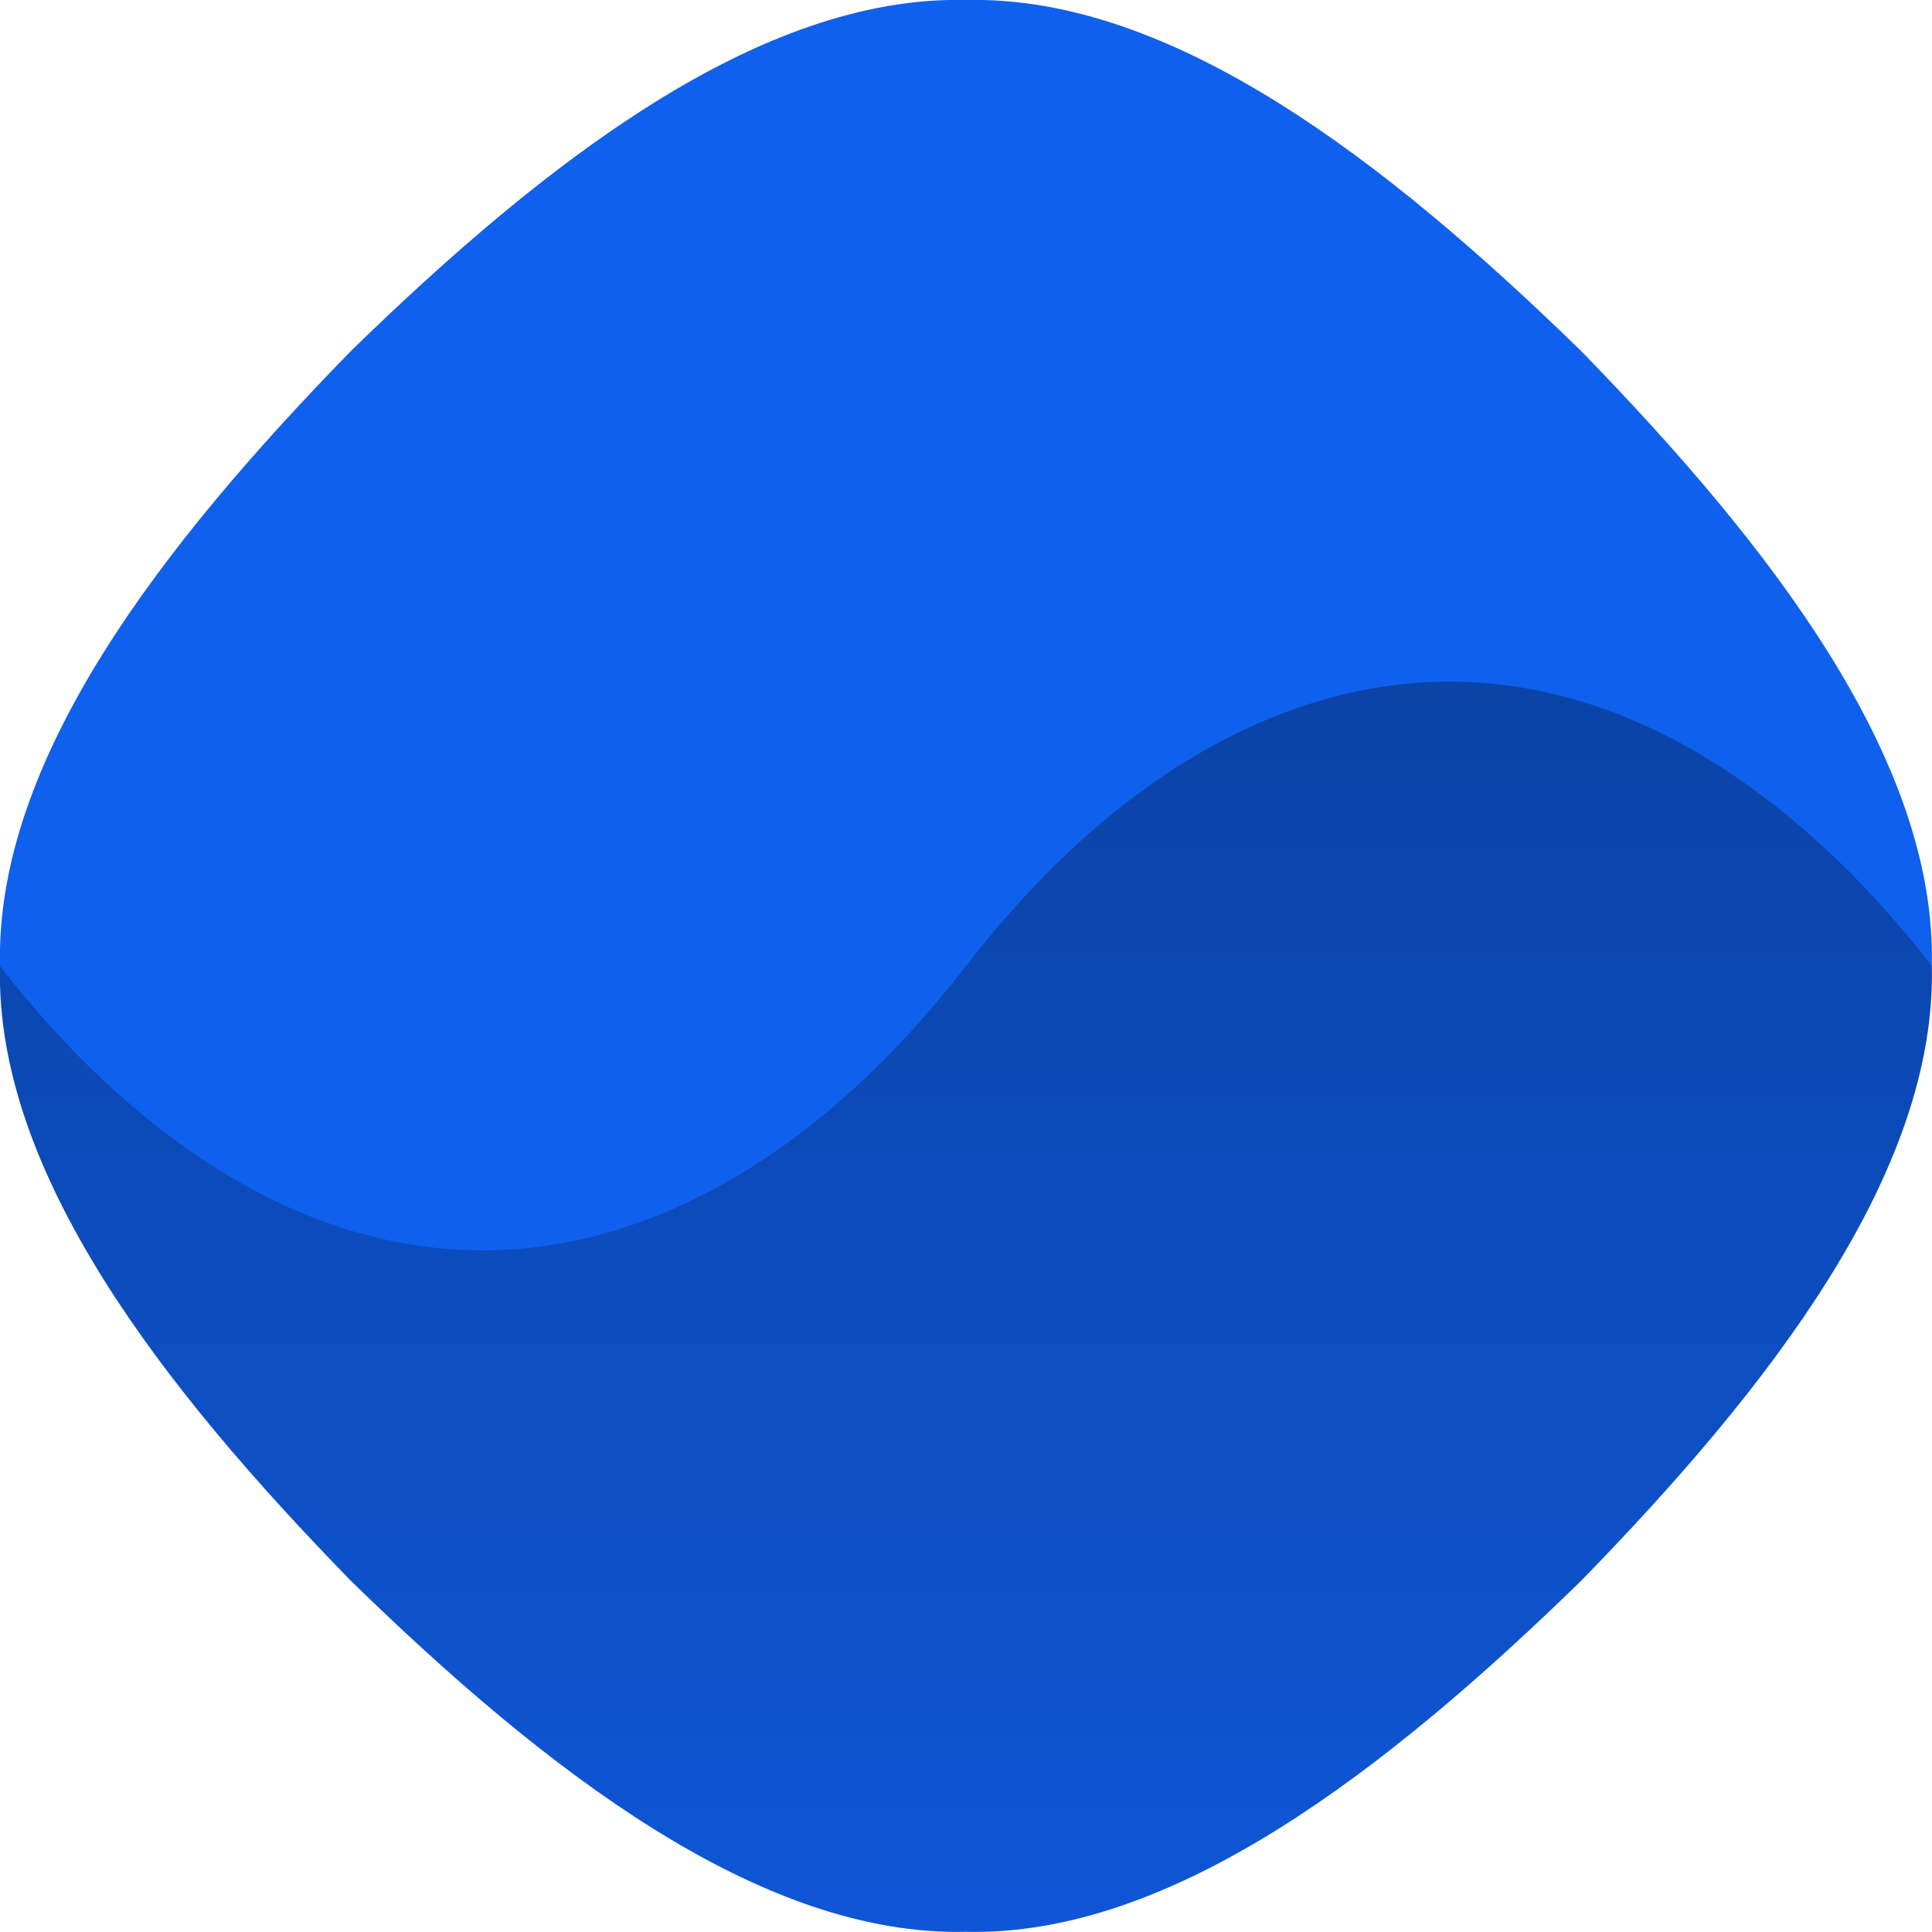 <!--
    Copyright © Bittivirta 2024
    All rights reserved
    https://bittivirta.fi/
-->
<svg xmlns="http://www.w3.org/2000/svg" xmlns:xlink="http://www.w3.org/1999/xlink" viewBox="0 0 100 100">
  <style>
    .E {
      isolation: isolate
    }

    @keyframes waves {
      0% {
        transform: translate(0, 0)
      }

      100% {
        transform: translate(-100px, 0)
      }
    }
  </style>
  <defs>
    <clipPath id="A">
      <path
        d="M99.99 50c.25 10.69-8.4 21.82-18.16 31.83C71.81 91.59 60.69 100.24 50 99.99c-10.69.25-21.82-8.4-31.83-18.16C8.41 71.82-.25 60.69 0 50-.25 39.31 8.4 28.18 18.16 18.17 28.18 8.41 39.31-.25 50 0c10.69-.25 21.82 8.4 31.83 18.16 9.76 10.02 18.41 21.14 18.16 31.83h0z"
        stroke-width="0" fill="none" />
    </clipPath>
    <linearGradient id="B" x1="100.01" y1="100" x2="100.01" y2="35.28" gradientUnits="userSpaceOnUse">
      <stop offset="0" stop-opacity="0.2" fill="#052050" />
      <stop offset="1" stop-opacity="0.6" fill="#052050" />
    </linearGradient>
  </defs>
  <path
    d="M99.99 50c.25 10.69-8.4 21.82-18.16 31.83C71.81 91.59 60.69 100.24 50 99.99c-10.69.25-21.82-8.4-31.83-18.16C8.41 71.82-.25 60.69 0 50-.25 39.31 8.4 28.18 18.16 18.17 28.18 8.41 39.31-.25 50 0c10.69-.25 21.82 8.4 31.83 18.16 9.76 10.02 18.41 21.14 18.16 31.83h0z"
    fill="#1060EE" />
  <g clip-path="url(#A)" class="E">
    <path
      d="M0 50c3.43 4.42 12.41 14.72 25 14.72 4.08 0 14.42-1.08 25-14.72 10.57-13.64 20.91-14.72 25-14.72 12.58 0 21.57 10.3 25 14.72s12.41 14.72 25 14.72c4.08 0 14.42-1.08 25-14.72 10.57-13.64 20.91-14.72 25-14.72 12.58 0 21.57 10.3 25 14.72l.04 50H0V50"
      fill="url(#B)" opacity=".5" style="animation:waves 2s linear infinite;" />
  </g>
</svg>